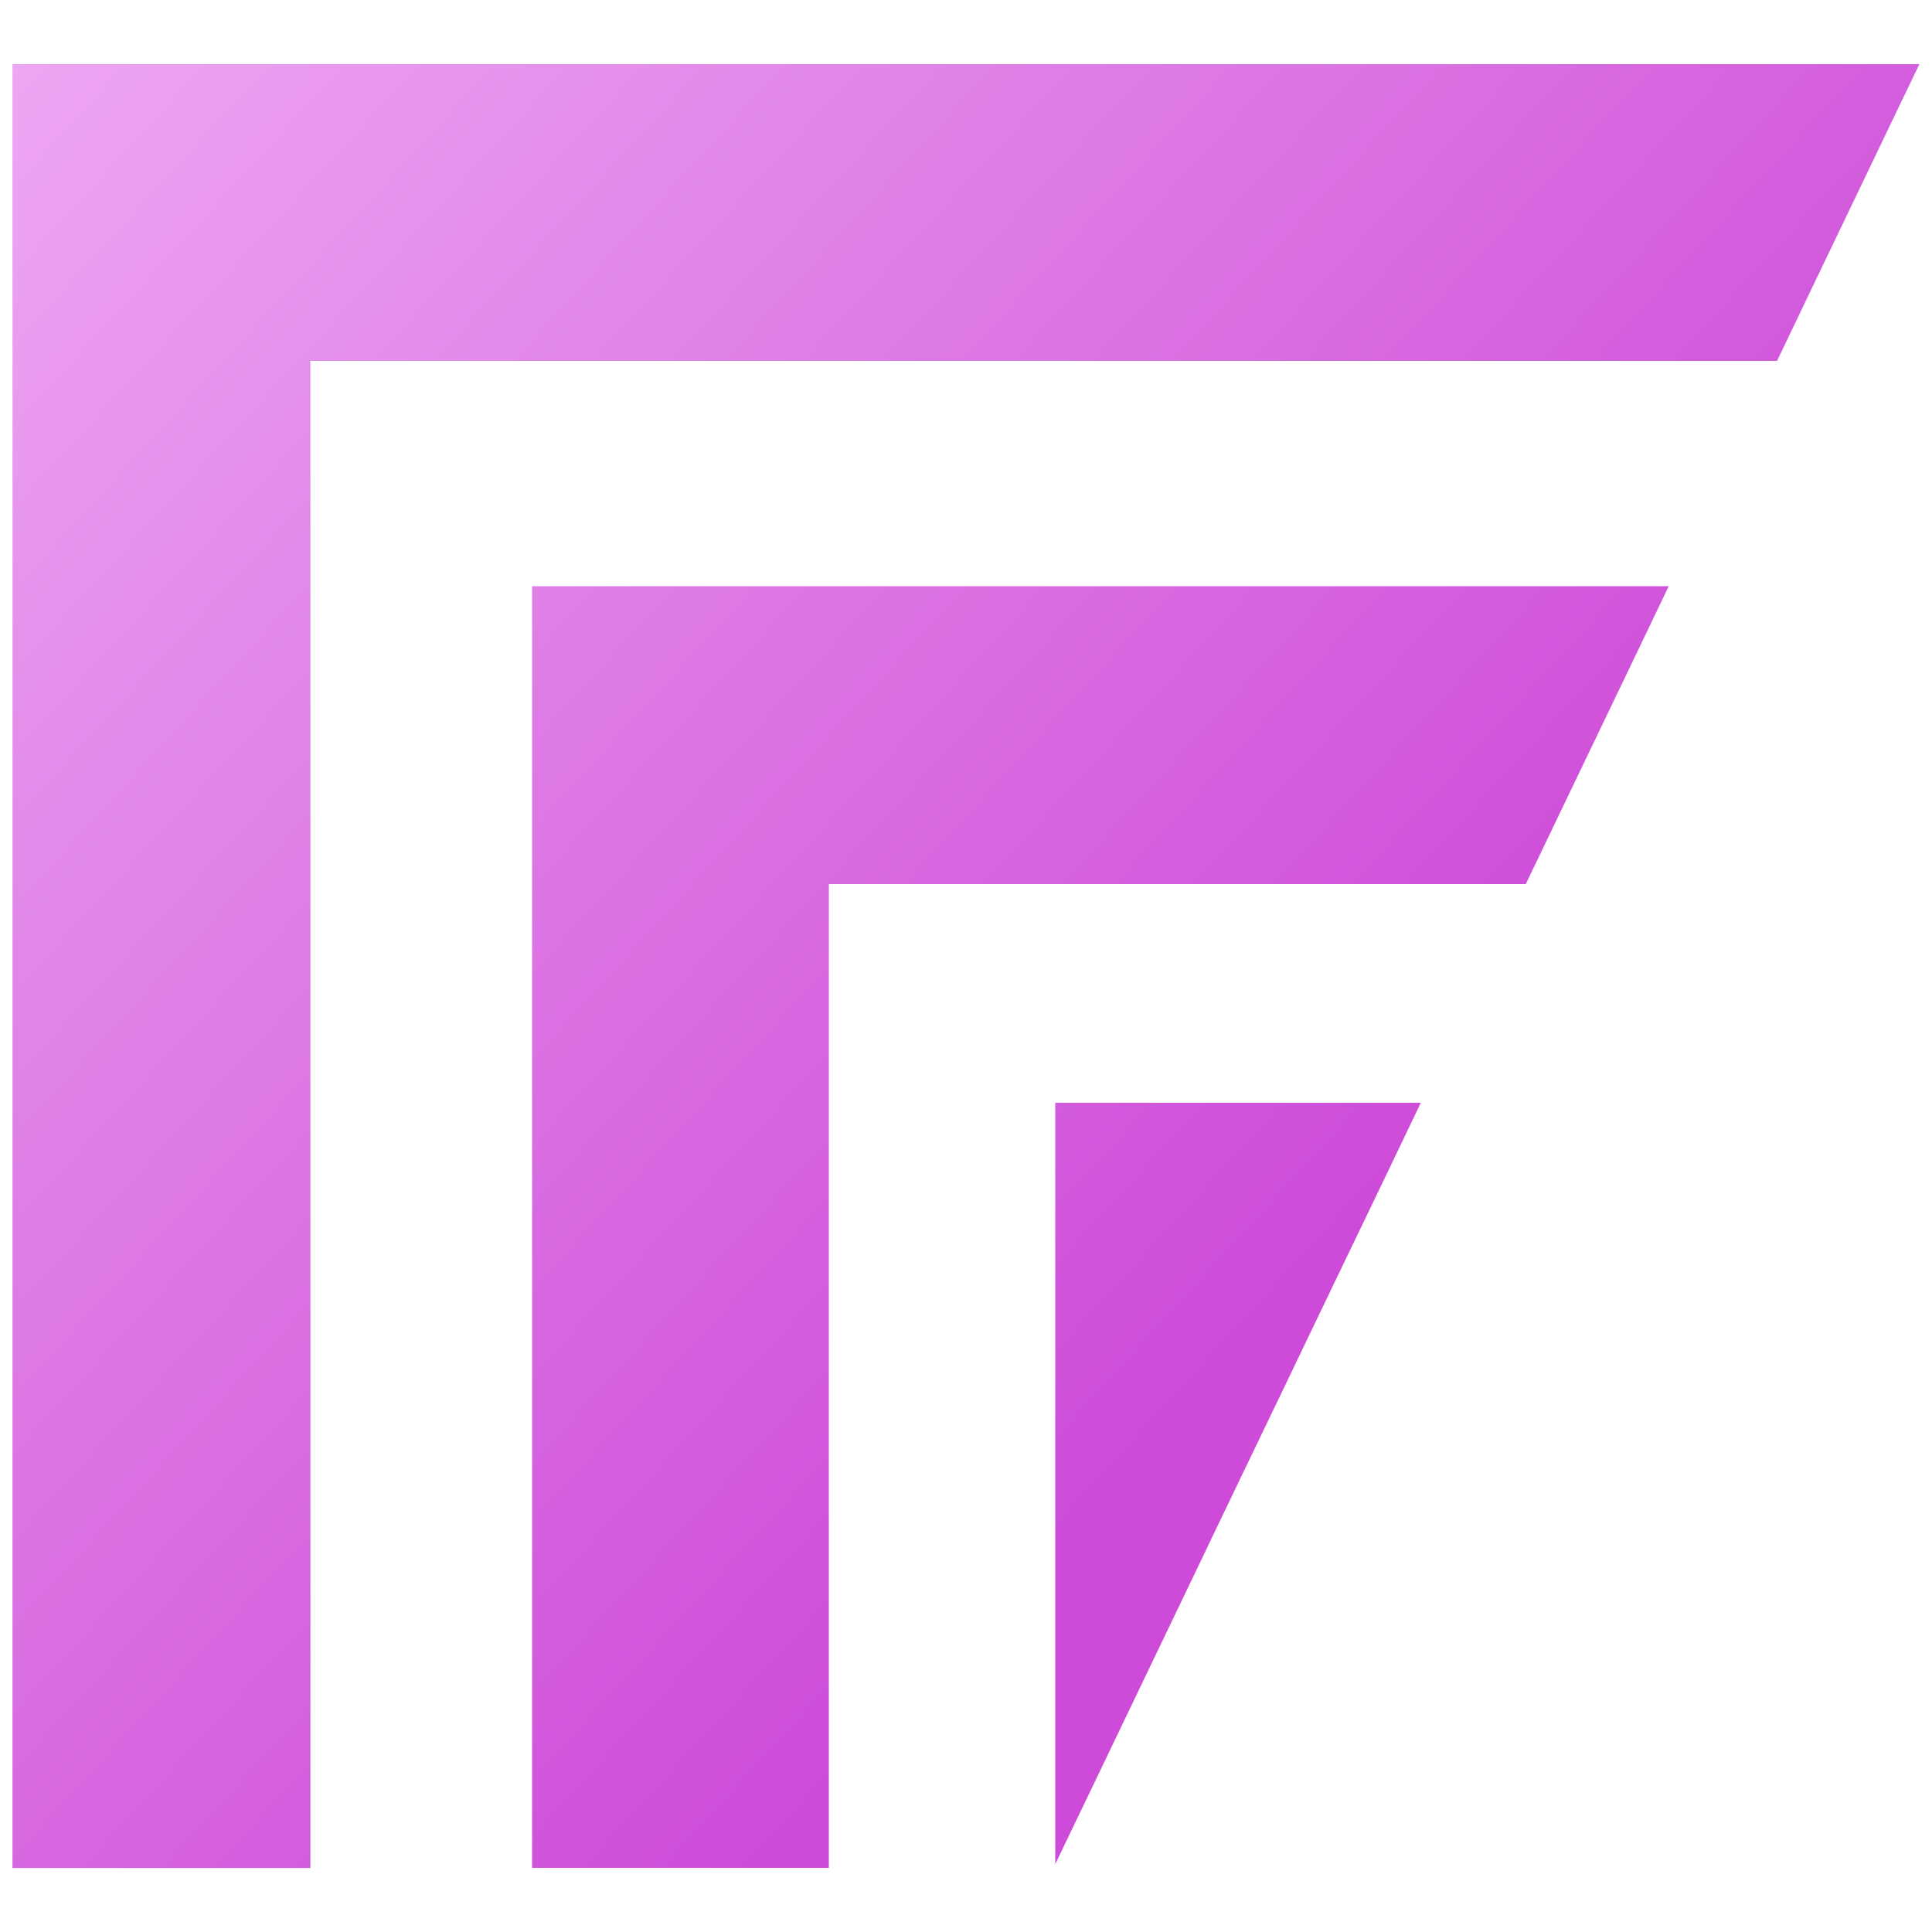 <?xml version="1.0" encoding="UTF-8"?>
<svg id="b" data-name="Слой_3" xmlns="http://www.w3.org/2000/svg" xmlns:xlink="http://www.w3.org/1999/xlink" viewBox="0 0 150 150">
  <defs>
    <style>
      .e {
        fill: url(#c);
      }
    </style>
    <linearGradient id="c" data-name="Безымянный градиент 347" x1="-.15" y1="6.2" x2="106.46" y2="103.8" gradientUnits="userSpaceOnUse">
      <stop offset="0" stop-color="#eda6f2"/>
      <stop offset=".95" stop-color="#cd4bd8"/>
    </linearGradient>
  </defs>
  <path class="e" d="M81.94,85.62h28.37l-2.95,6.16-2.29,4.76-.29.6-2.98,6.2-2.55,5.32-.34.7-2.67,5.55-2.53,5.27-.21.45-2.81,5.85-2.51,5.23-.79,1.65-2.25,4.69-2.49,5.18-.72,1.5v-59.1ZM41.31,145.02h23.04v-76.38h54.11l2.91-6.06.58-1.21,2.06-4.29,2.89-6.02,1.3-2.71,1.36-2.84H41.31v99.52ZM.97,4.98v140.05h23.13V28.02h113.87l1.8-3.76.9-1.88,2.82-5.88,1.5-3.12,1.23-2.57,2.8-5.83H.97Z"/>
</svg>
